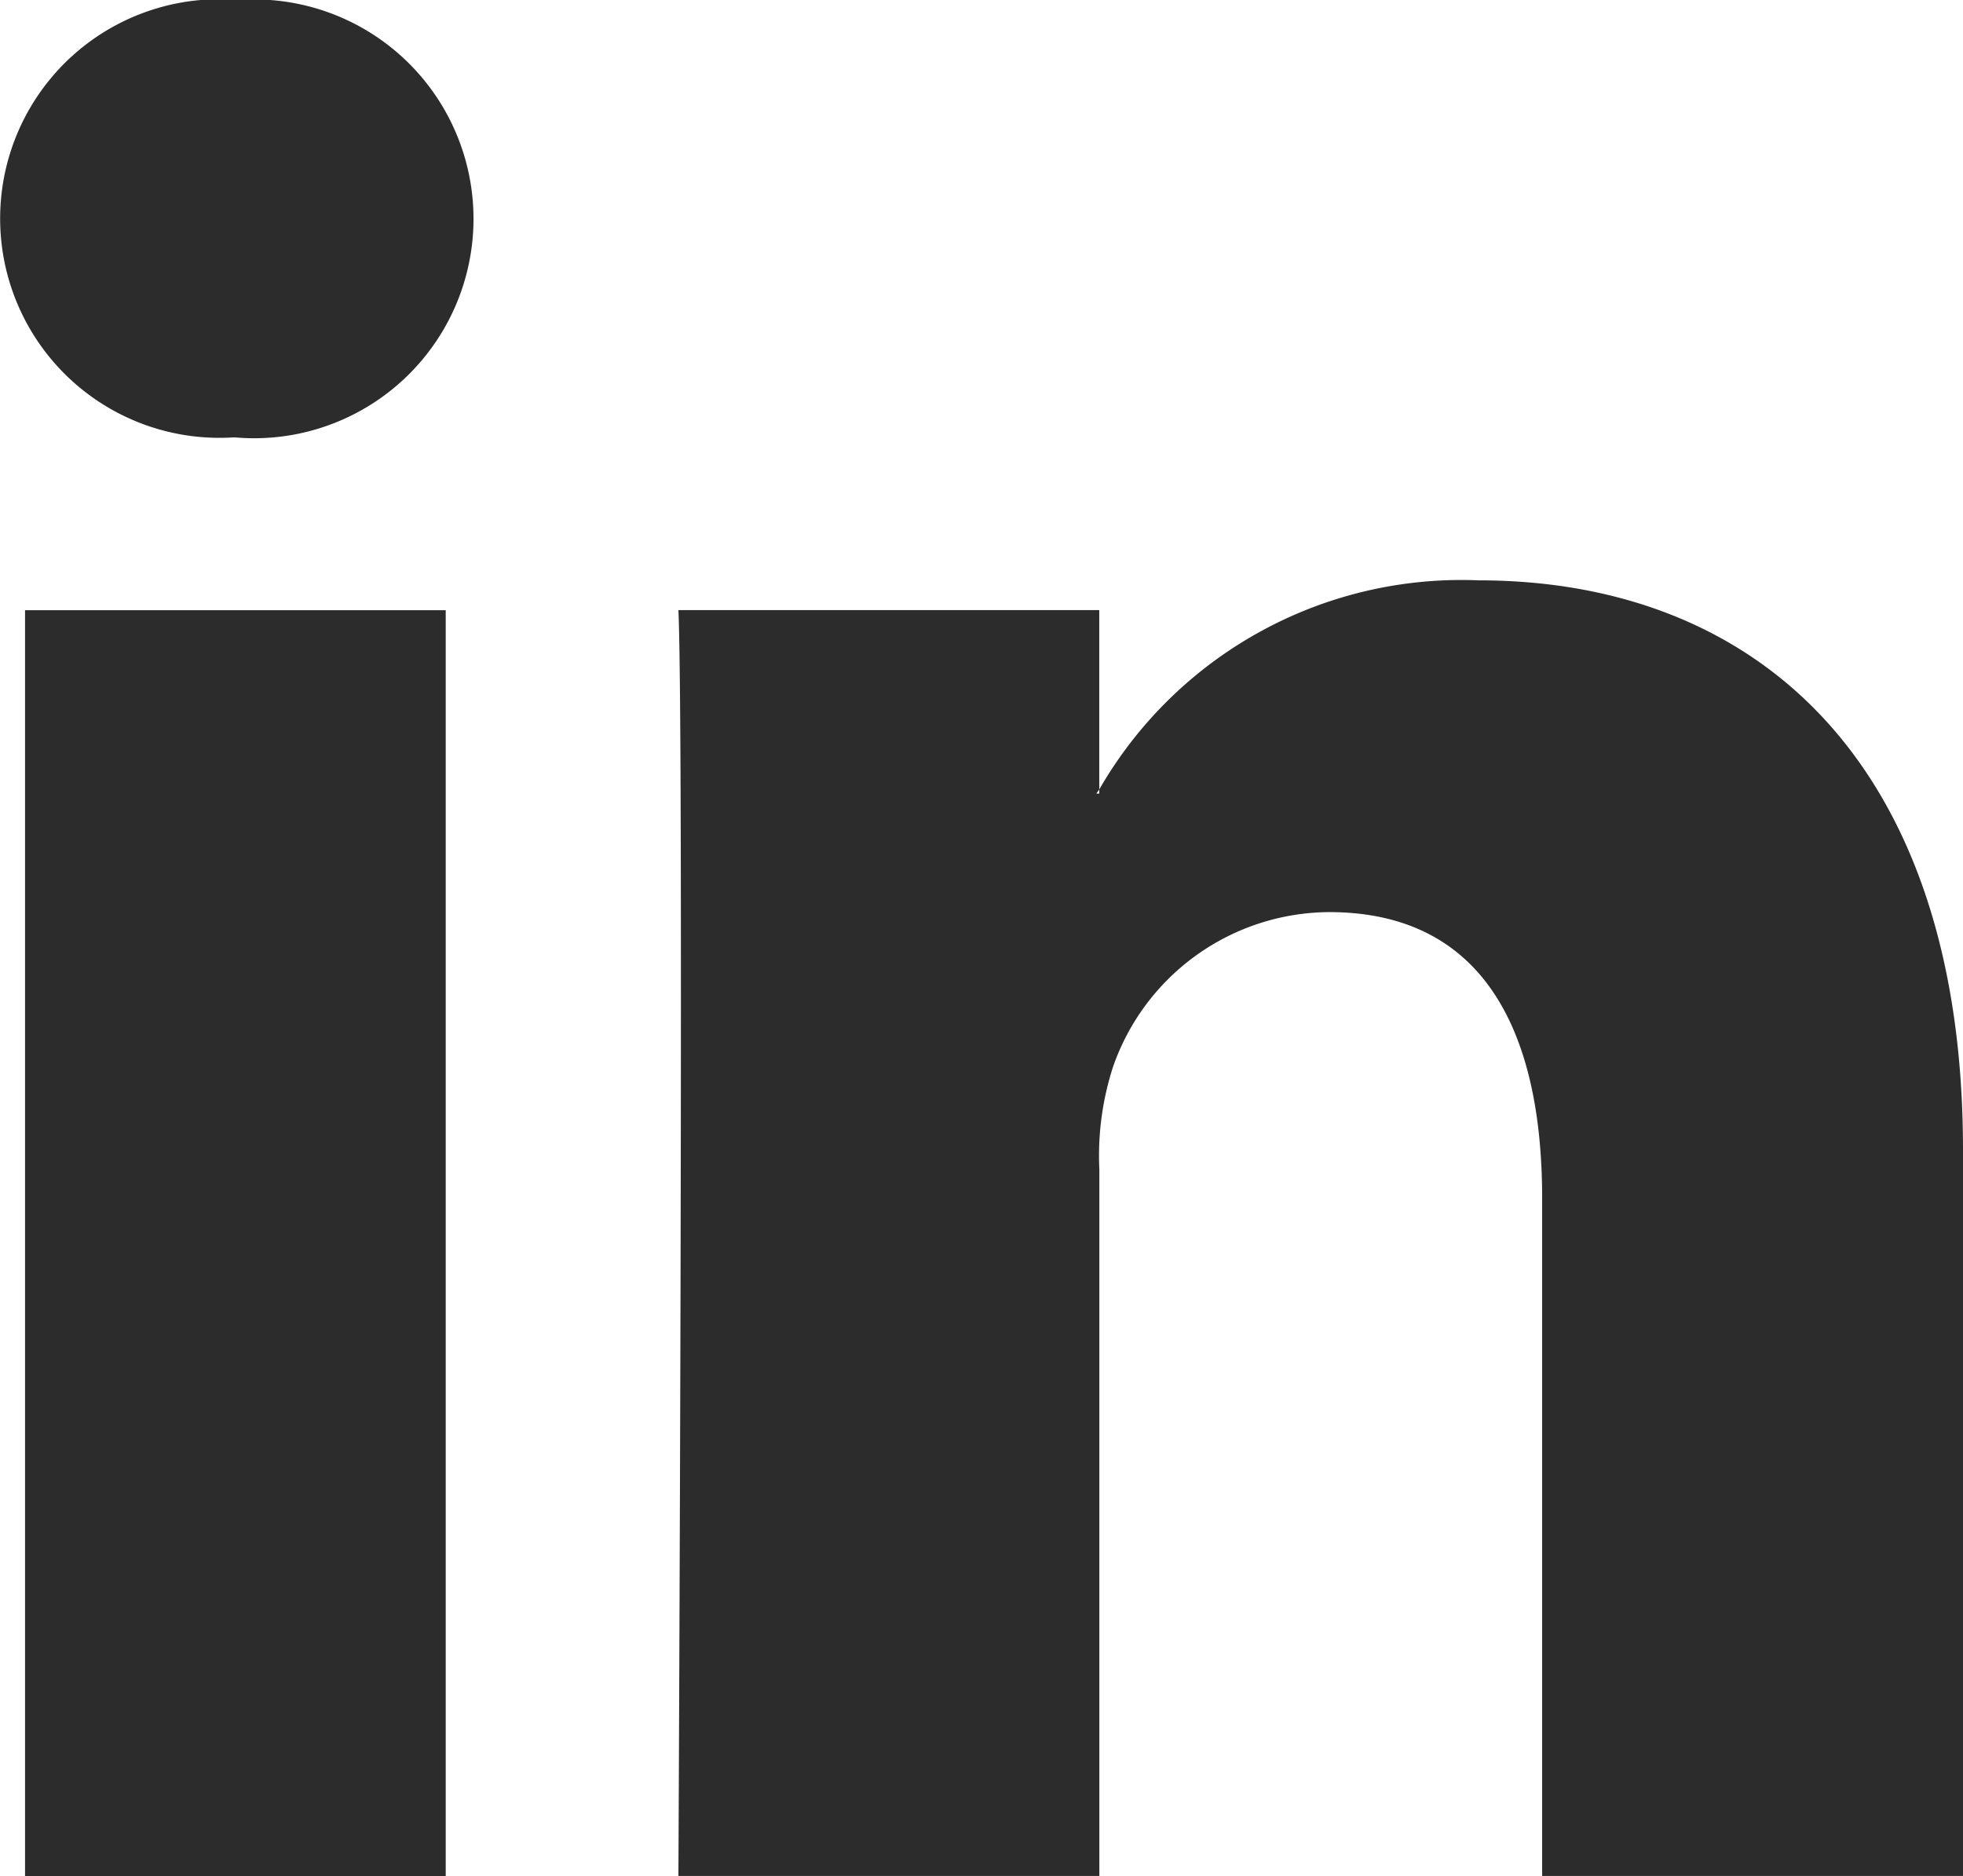 <?xml version="1.0" encoding="UTF-8"?> <svg xmlns="http://www.w3.org/2000/svg" width="22.888" height="21.872" viewBox="0 0 22.888 21.872"><g id="Group_2760" data-name="Group 2760" transform="translate(8530.65 7478.889)"><g id="linkedin" transform="translate(-8530.65 -7478.889)"><g id="Group_2749" data-name="Group 2749" transform="translate(0 0)"><path id="Path_3741" data-name="Path 3741" d="M49.956,37.377v8.463H45.049v-7.9c0-1.983-.708-3.337-2.485-3.337A2.684,2.684,0,0,0,40.048,36.4a3.358,3.358,0,0,0-.162,1.2V45.84H34.978s.066-13.373,0-14.758h4.907v2.091c-.01.016-.024.033-.033.048h.033v-.048a4.872,4.872,0,0,1,4.422-2.438c3.228,0,5.649,2.109,5.649,6.641ZM29.845,23.969a2.557,2.557,0,1,0-.064,5.1h.032a2.558,2.558,0,1,0,.033-5.1ZM27.36,45.841h4.905V31.083H27.36Z" transform="translate(-27.068 -23.969)" fill="#2c2c2c"></path></g></g></g></svg> 